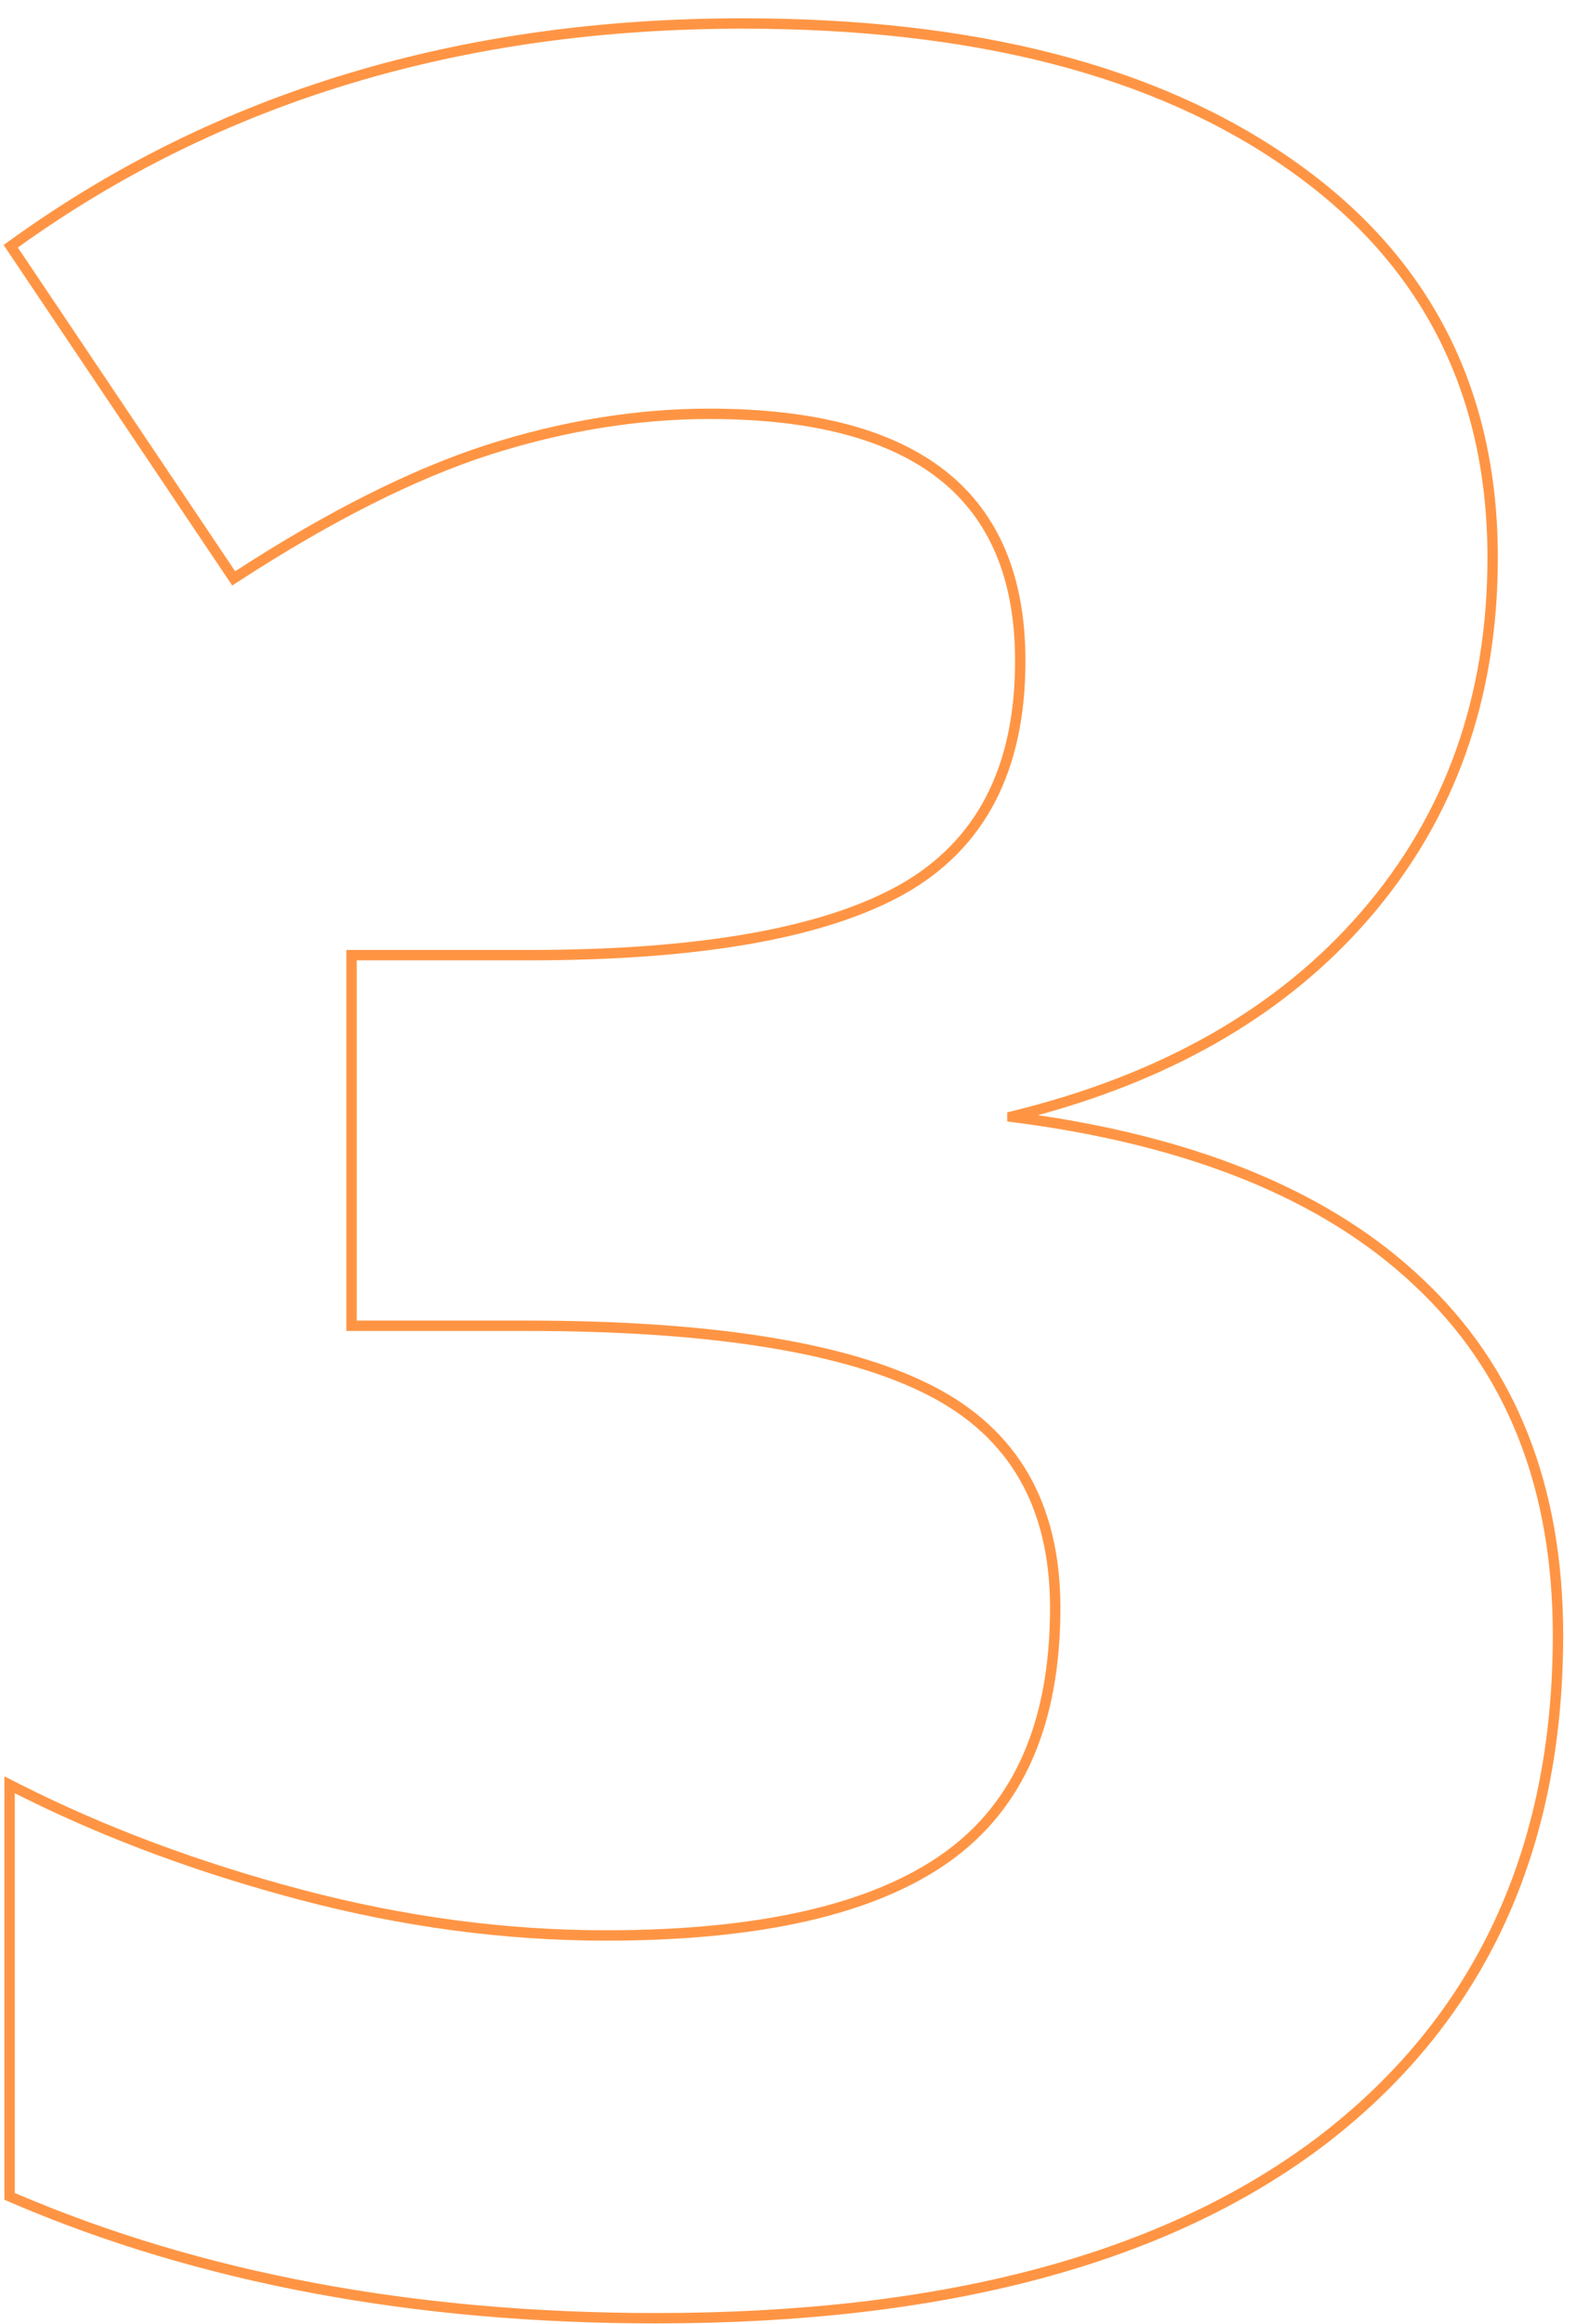 <svg width="76" height="112" viewBox="0 0 76 112" fill="none" xmlns="http://www.w3.org/2000/svg">
<path fill-rule="evenodd" clip-rule="evenodd" d="M1.213 86.666C5.229 88.652 9.628 90.277 14.409 91.543C19.39 92.861 24.322 93.52 29.204 93.52C36.675 93.52 42.193 92.251 45.757 89.712C49.322 87.173 51.104 83.096 51.104 77.481C51.104 72.451 49.053 68.887 44.951 66.787C40.85 64.688 34.307 63.638 25.323 63.638H17.193V46.279H25.469C33.77 46.279 39.825 45.205 43.633 43.057C47.49 40.859 49.419 37.124 49.419 31.851C49.419 23.745 44.341 19.692 34.185 19.692C30.669 19.692 27.08 20.278 23.418 21.45C19.805 22.622 15.777 24.648 11.333 27.529L0.86 11.929C10.625 4.897 22.271 1.382 35.796 1.382C46.88 1.382 55.62 3.628 62.017 8.12C68.462 12.612 71.685 18.862 71.685 26.87C71.685 33.56 69.659 39.248 65.606 43.935C61.585 48.586 55.956 51.794 48.716 53.561C48.676 53.571 48.636 53.58 48.597 53.59C48.578 53.594 48.559 53.599 48.54 53.603V54.043C48.577 54.047 48.613 54.052 48.649 54.057C48.681 54.061 48.713 54.065 48.744 54.069C57.286 55.159 63.761 57.787 68.169 61.953C72.613 66.103 74.834 71.719 74.834 78.799C74.834 89.102 71.099 97.134 63.628 102.896C56.157 108.608 45.489 111.465 31.621 111.465C20 111.465 9.698 109.536 0.713 105.679V86.416C0.879 86.5 1.046 86.583 1.213 86.666ZM68.512 61.589C73.072 65.849 75.334 71.606 75.334 78.799C75.334 89.24 71.539 97.425 63.934 103.291L63.932 103.293C56.341 109.097 45.548 111.965 31.621 111.965C19.945 111.965 9.573 110.027 0.516 106.138L0.213 106.008V85.603L0.939 85.97C5.055 88.052 9.587 89.749 14.537 91.06C19.478 92.368 24.367 93.02 29.204 93.02C36.637 93.02 42.029 91.754 45.467 89.305C48.863 86.885 50.604 82.985 50.604 77.481C50.604 75.034 50.105 72.976 49.132 71.284C48.161 69.596 46.699 68.243 44.724 67.232C40.732 65.189 34.289 64.138 25.323 64.138H16.693V45.779H25.469C33.747 45.779 39.694 44.704 43.386 42.622C47.055 40.532 48.919 36.984 48.919 31.851C48.919 27.909 47.69 25.031 45.299 23.123C42.886 21.197 39.21 20.192 34.185 20.192C30.726 20.192 27.188 20.769 23.571 21.926C20.012 23.081 16.025 25.084 11.605 27.949L11.192 28.216L0.175 11.806L0.567 11.523C10.429 4.423 22.18 0.882 35.796 0.882C46.941 0.882 55.794 3.139 62.303 7.71C68.885 12.298 72.185 18.703 72.185 26.87C72.185 33.669 70.122 39.477 65.984 44.263C62.107 48.747 56.776 51.9 50.023 53.74C58.034 54.927 64.215 57.529 68.512 61.589Z" fill="#FF9544"/>
</svg>
